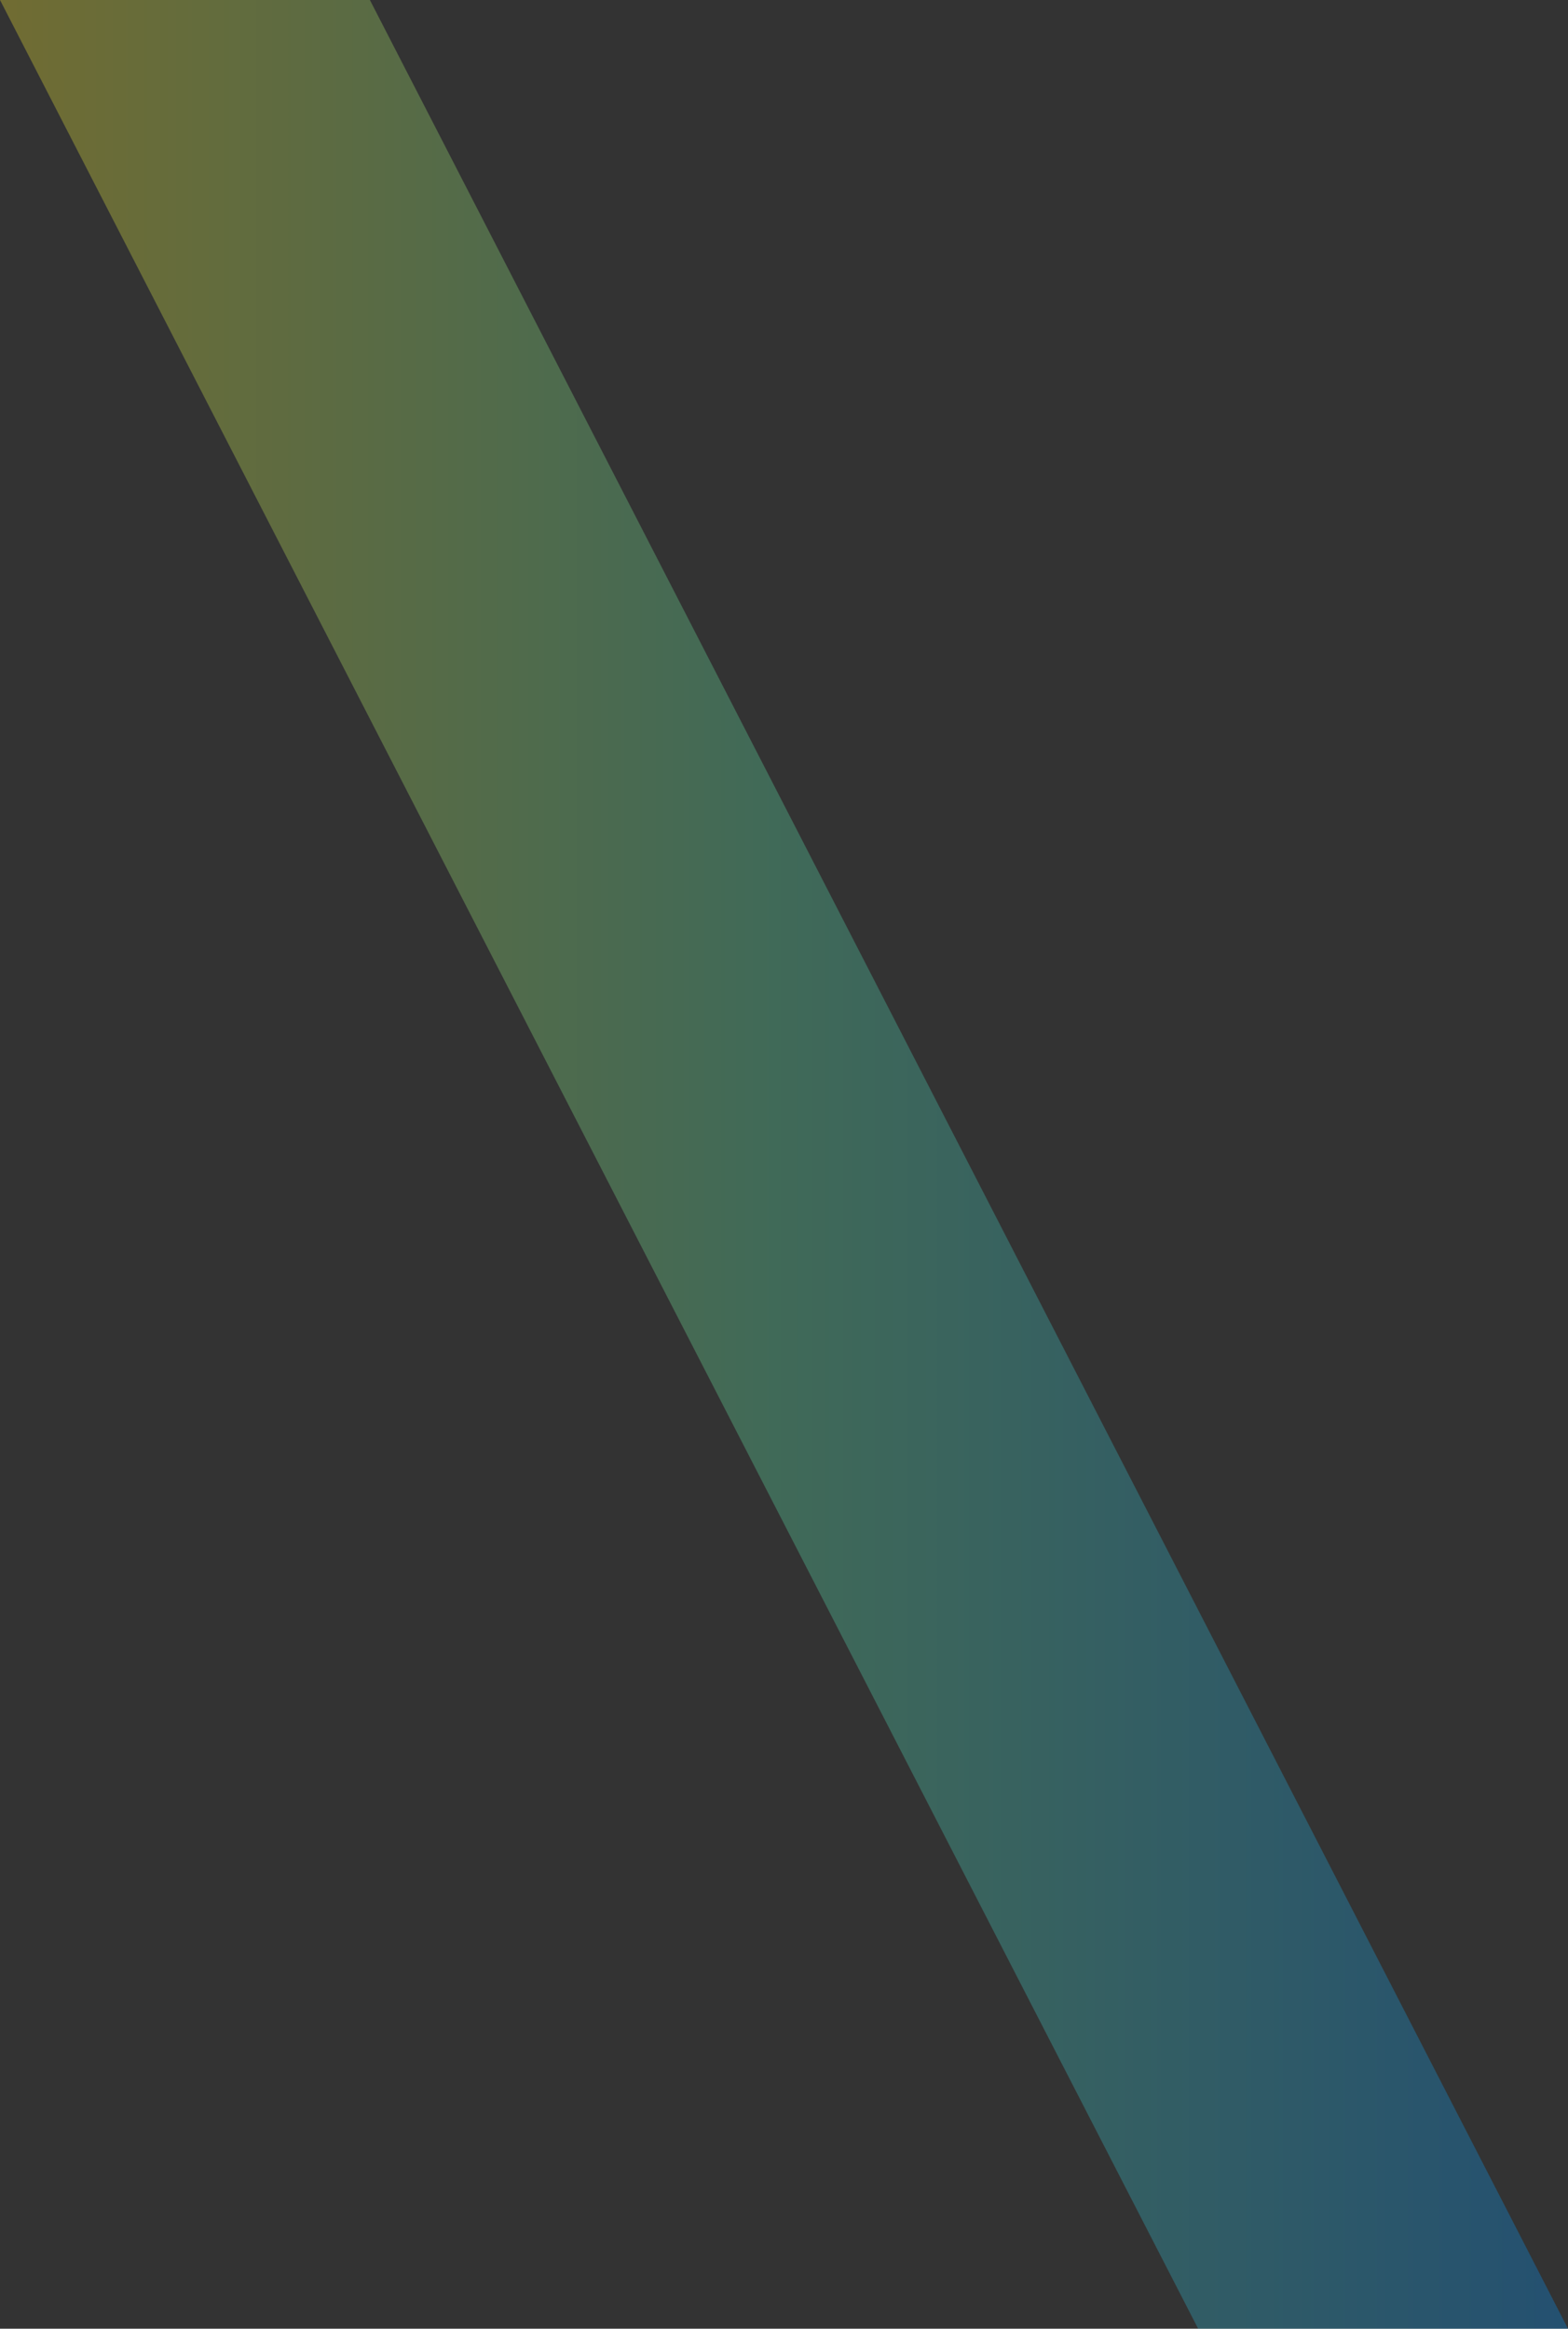 <svg xmlns="http://www.w3.org/2000/svg" data-name="レイヤー 2" viewBox="0 0 440.66 654.39"><rect x="0" y="0" width="440.66" height="654.39" fill="#333333" stroke="none"/><defs><linearGradient id="a" x1="0" x2="440.66" y1="327.2" y2="327.2" data-name="名称未設定グラデーション 6" gradientUnits="userSpaceOnUse"><stop offset="0" stop-color="#fff130"/><stop offset=".49" stop-color="#5fe9ac"/><stop offset="1" stop-color="#0094ff"/></linearGradient></defs><path d="M336.72 654.39 0 0h103.95l336.71 654.39z" data-name="back" style="fill:url(#a);opacity:.3"/></svg>